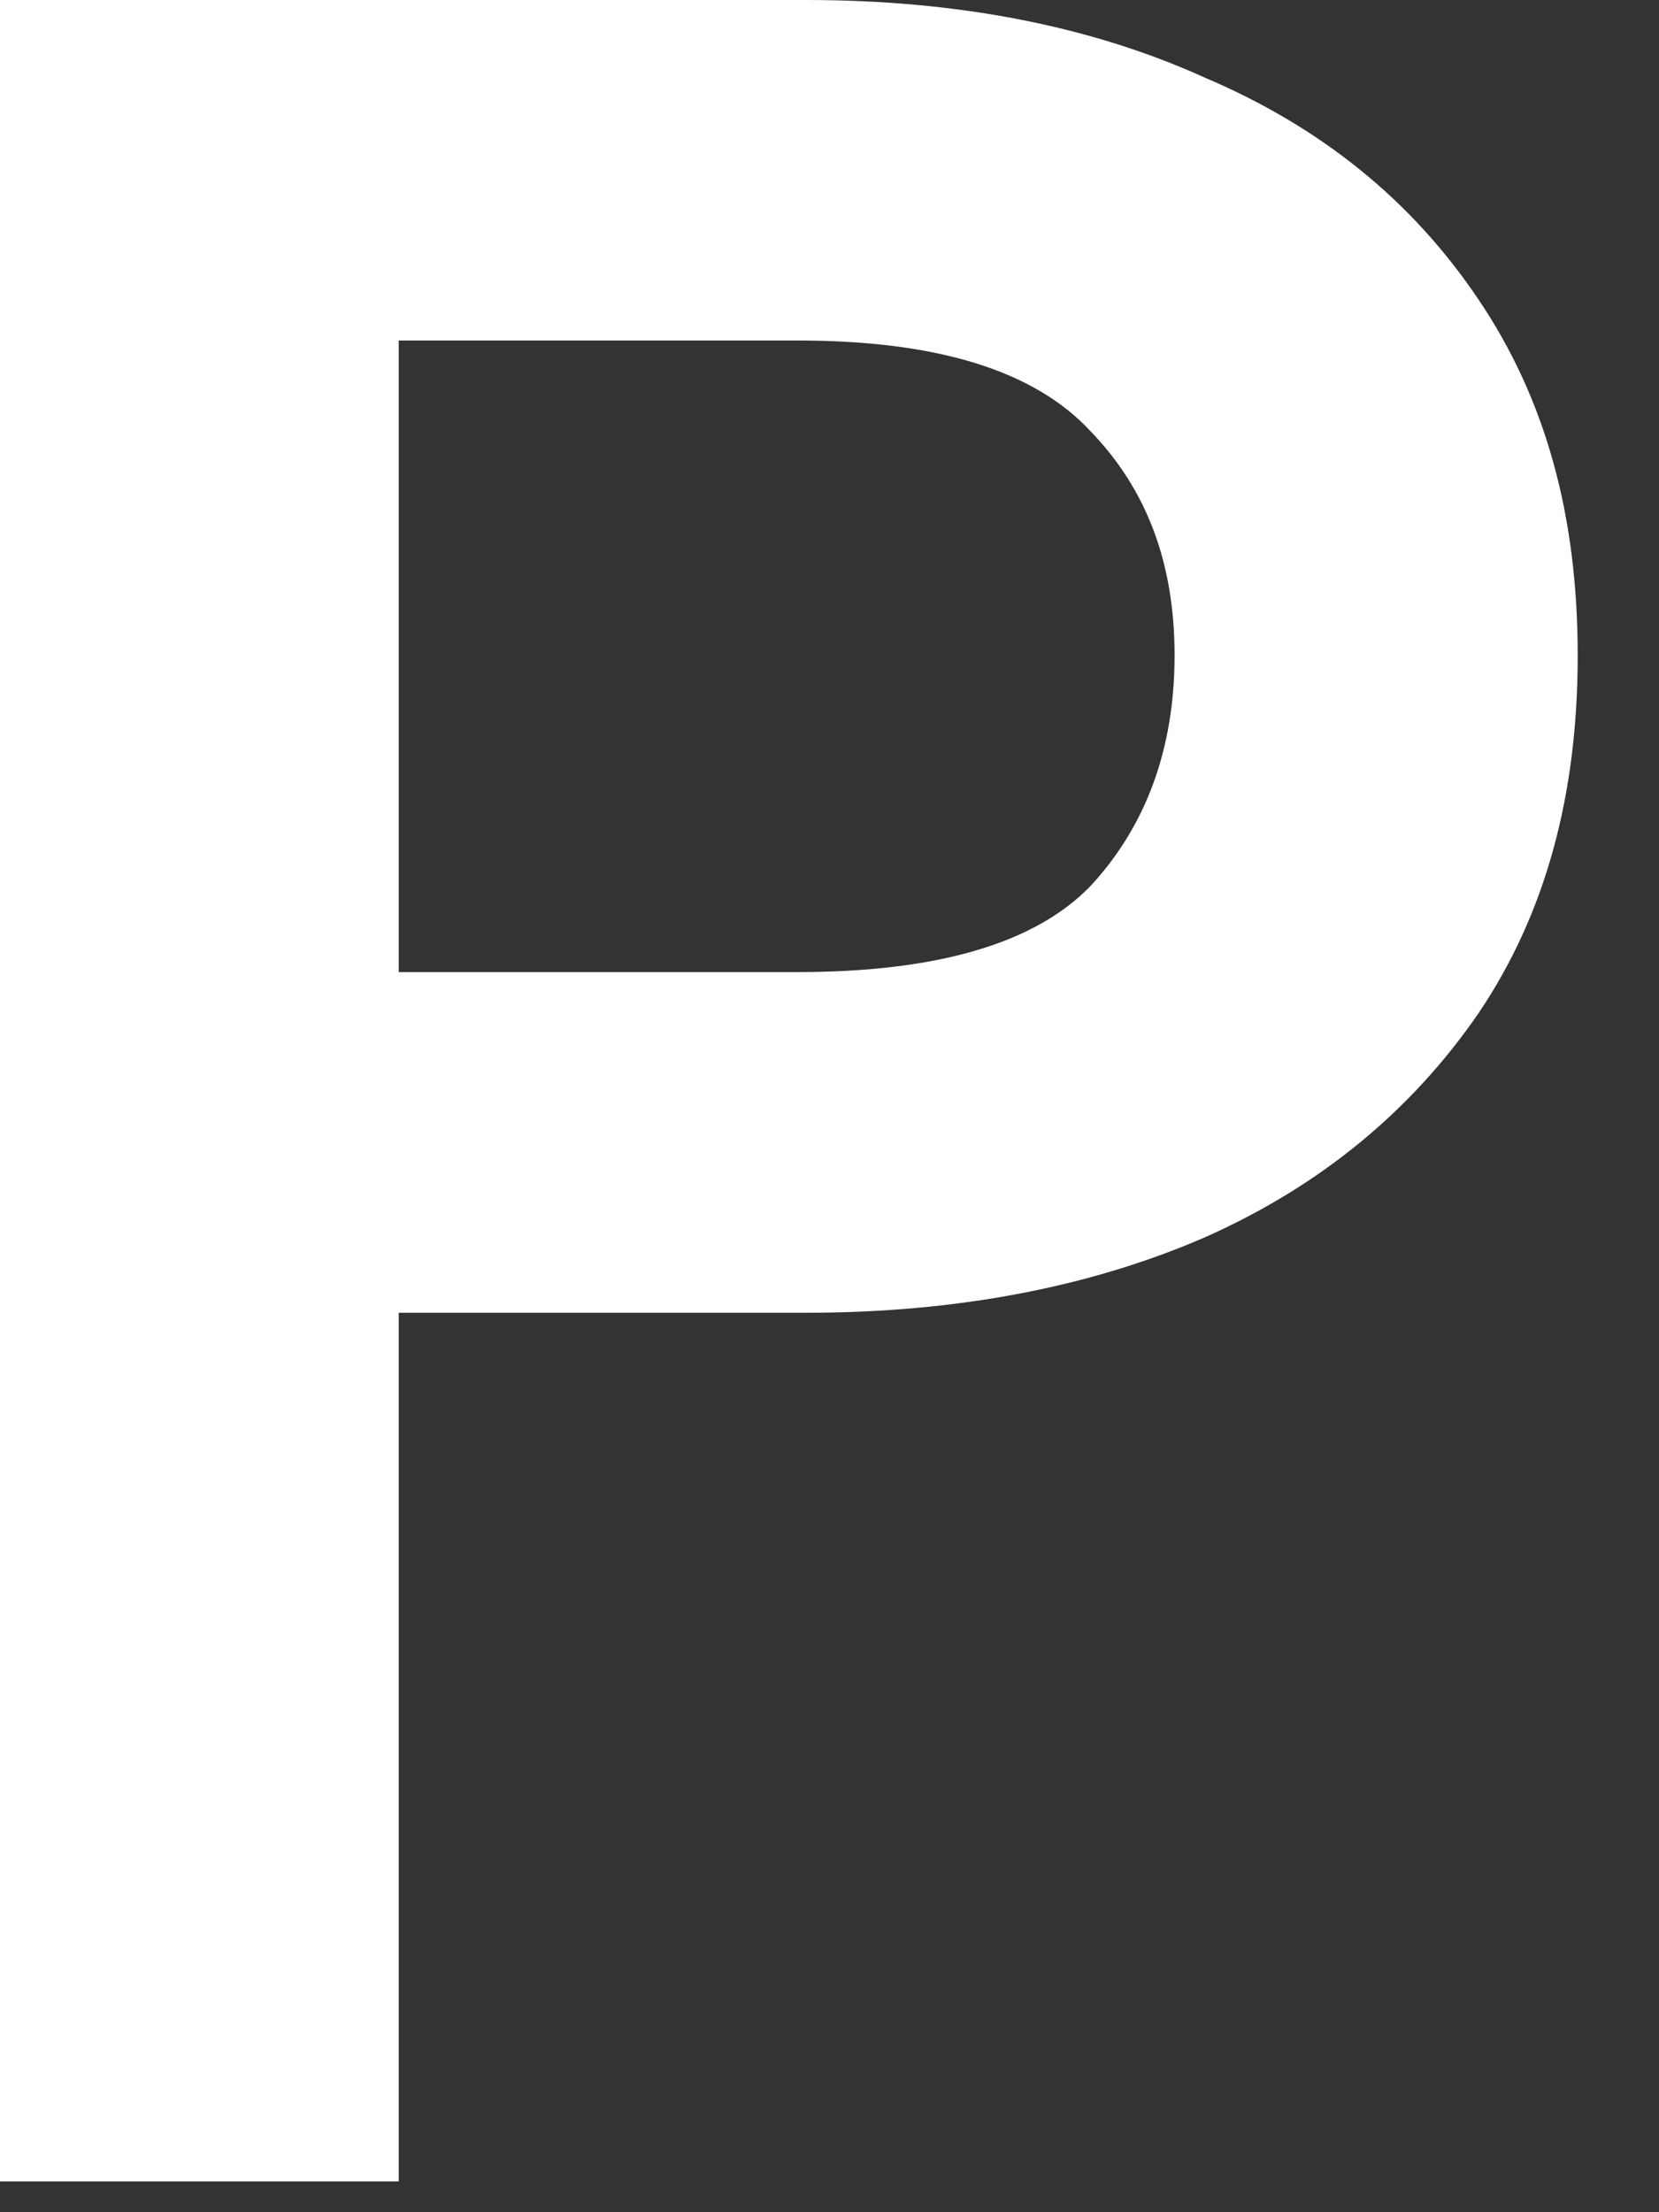 <?xml version="1.0" encoding="utf-8"?>
<svg xmlns="http://www.w3.org/2000/svg" fill="none" height="100%" overflow="visible" preserveAspectRatio="none" style="display: block;" viewBox="0 0 9 12" width="100%">
<rect x="0" y="0" width="9" height="12" fill="#333333" stroke="none"/>
<path d="M0 11.821V0H4.373C5.192 0 5.916 0.14 6.536 0.421C7.168 0.69 7.659 1.087 8.021 1.625C8.384 2.163 8.559 2.795 8.559 3.555C8.559 4.315 8.384 4.958 8.021 5.496C7.659 6.022 7.168 6.431 6.536 6.712C5.916 6.981 5.192 7.121 4.373 7.121H2.163V11.833H0V11.821ZM2.163 5.273H4.326C5.075 5.273 5.612 5.121 5.916 4.806C6.22 4.478 6.372 4.057 6.372 3.555C6.372 3.052 6.22 2.654 5.916 2.339C5.612 2.011 5.086 1.847 4.326 1.847H2.163V5.273Z" fill="white" id="Vector"/>
</svg>